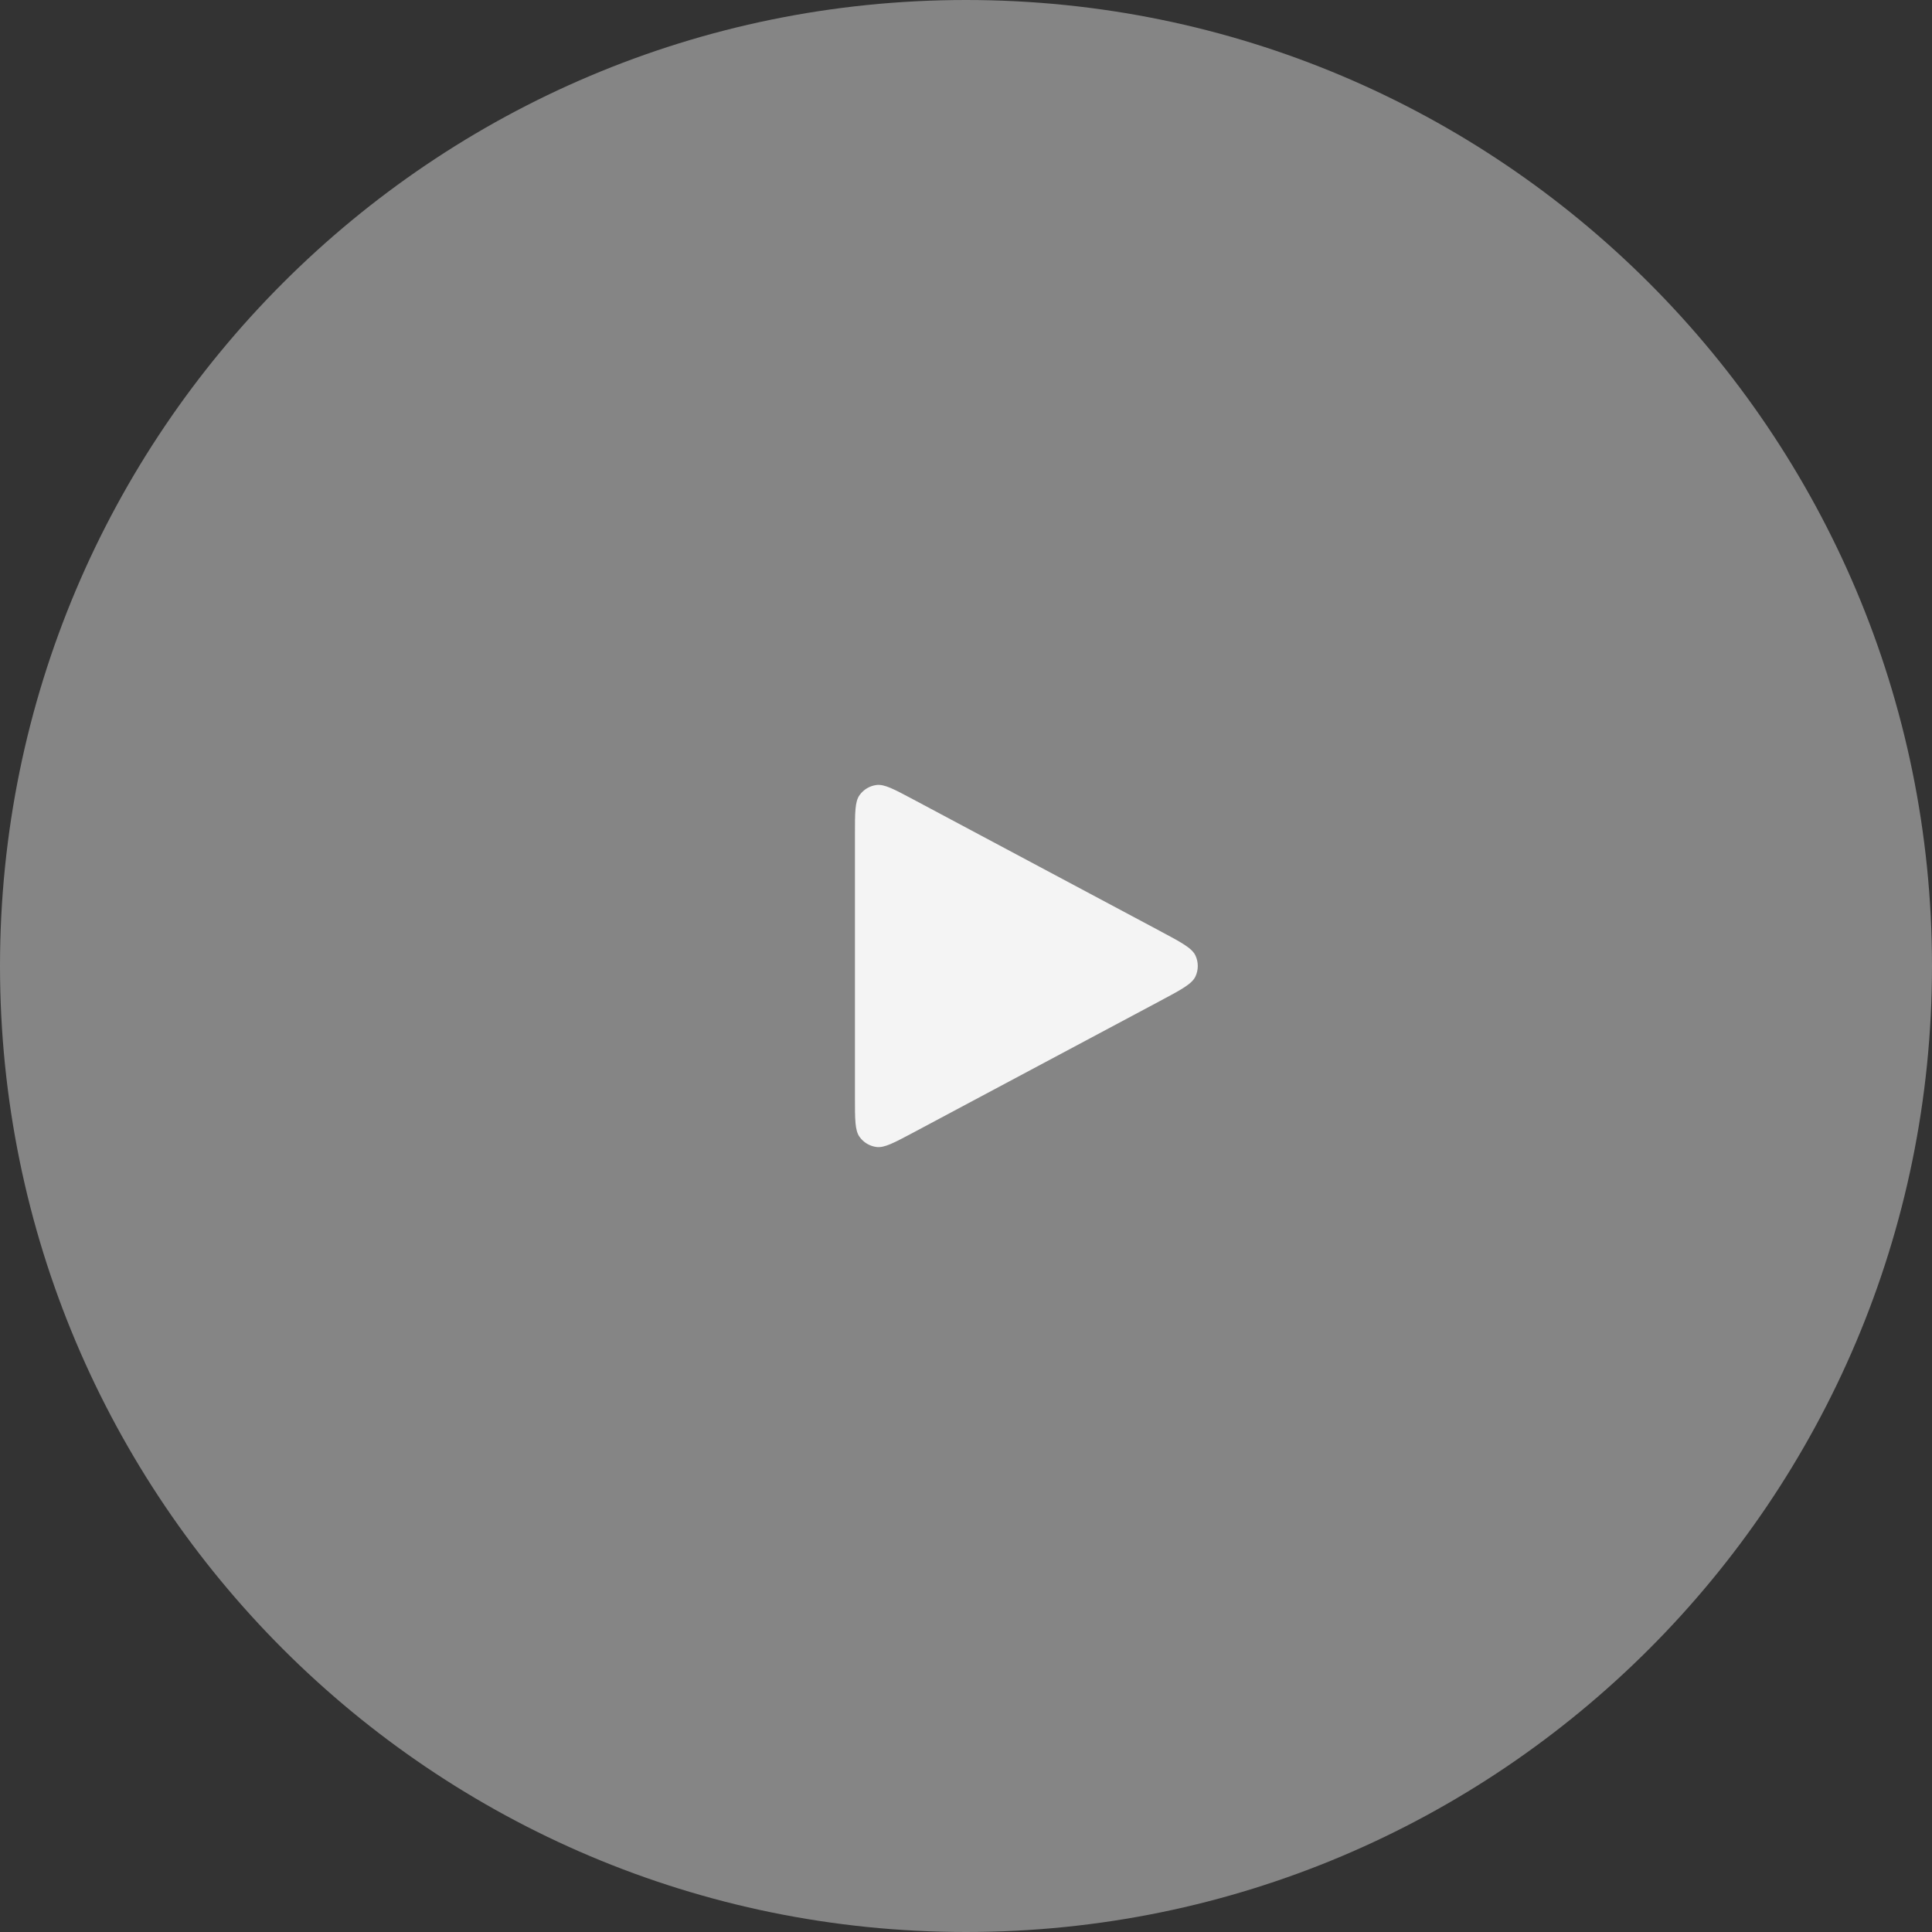 <?xml version="1.0" encoding="UTF-8"?> <svg xmlns="http://www.w3.org/2000/svg" width="64" height="64" viewBox="0 0 64 64" fill="none"><rect x="0" y="0" width="64" height="64" fill="#333333" stroke="none"/><path d="M0 32C0 14.327 14.327 0 32 0V0C49.673 0 64 14.327 64 32V32C64 49.673 49.673 64 32 64V64C14.327 64 0 49.673 0 32V32Z" fill="white" fill-opacity="0.4"></path><path d="M28.321 36.366V27.635C28.321 26.915 28.321 26.554 28.473 26.341C28.605 26.155 28.809 26.033 29.035 26.004C29.294 25.971 29.612 26.14 30.247 26.479L38.432 30.844L38.435 30.846C39.137 31.22 39.488 31.407 39.603 31.657C39.703 31.874 39.703 32.125 39.603 32.343C39.488 32.593 39.136 32.781 38.432 33.156L30.247 37.522C29.612 37.86 29.294 38.029 29.035 37.996C28.809 37.967 28.605 37.845 28.473 37.659C28.321 37.446 28.321 37.086 28.321 36.366Z" fill="#F4F4F4"></path></svg> 